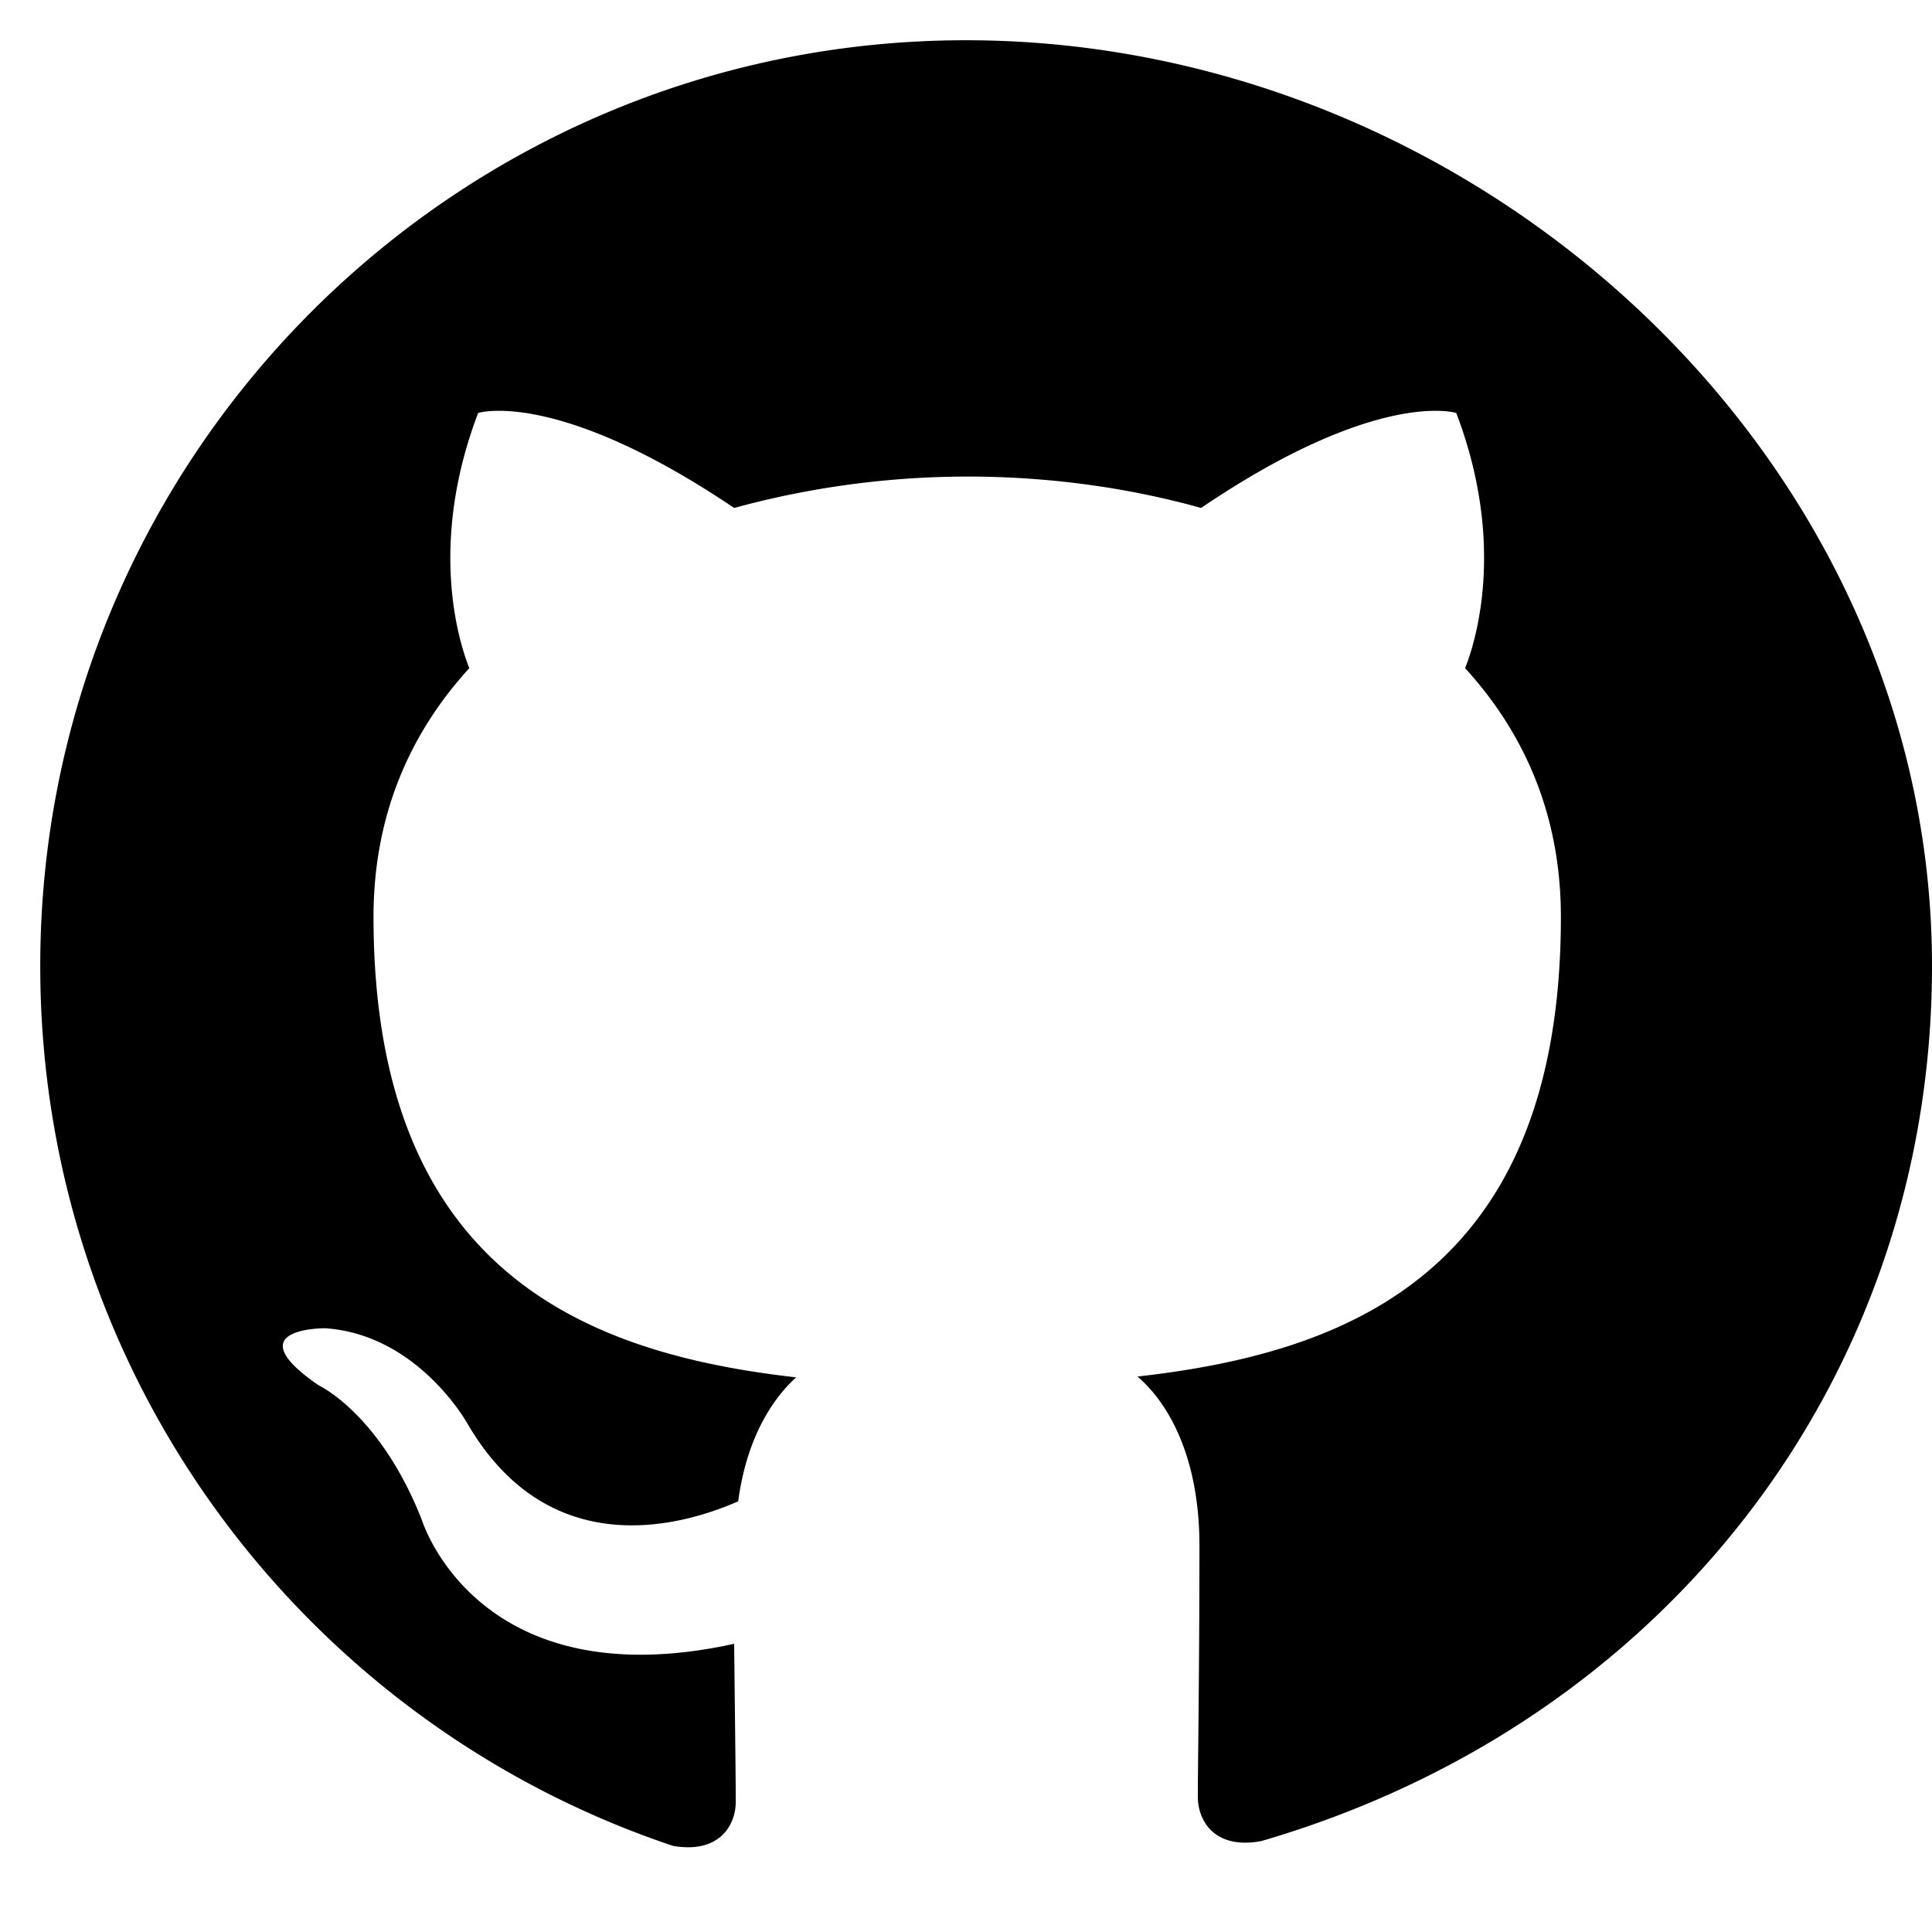 <svg xmlns="http://www.w3.org/2000/svg" viewBox="0 0 24 24" fill="currentColor"><path d="M12 .5C5.65.5.5 5.66.5 12c0 5.09 3.29 9.4 7.86 10.93.57.1.78-.25.78-.55 0-.27-.01-1-.02-1.96-3.2.7-3.88-1.54-3.88-1.54-.52-1.32-1.28-1.67-1.28-1.67-1.05-.72.08-.71.08-.71 1.16.08 1.77 1.19 1.77 1.19 1.03 1.76 2.7 1.25 3.36.96.1-.75.4-1.25.72-1.54-2.56-.29-5.25-1.28-5.25-5.72 0-1.26.45-2.28 1.19-3.09-.12-.3-.52-1.52.11-3.17 0 0 .97-.31 3.18 1.18a11.03 11.03 0 0 1 2.9-.39c.98 0 1.97.13 2.9.39 2.2-1.49 3.17-1.18 3.17-1.18.63 1.65.23 2.87.11 3.17.74.81 1.19 1.83 1.19 3.09 0 4.45-2.69 5.42-5.26 5.71.41.35.77 1.04.77 2.1 0 1.52-.02 2.75-.02 3.12 0 .3.21.66.79.55C20.71 21.4 24 17.09 24 12 24 5.66 18.35.5 12 .5z"/></svg>